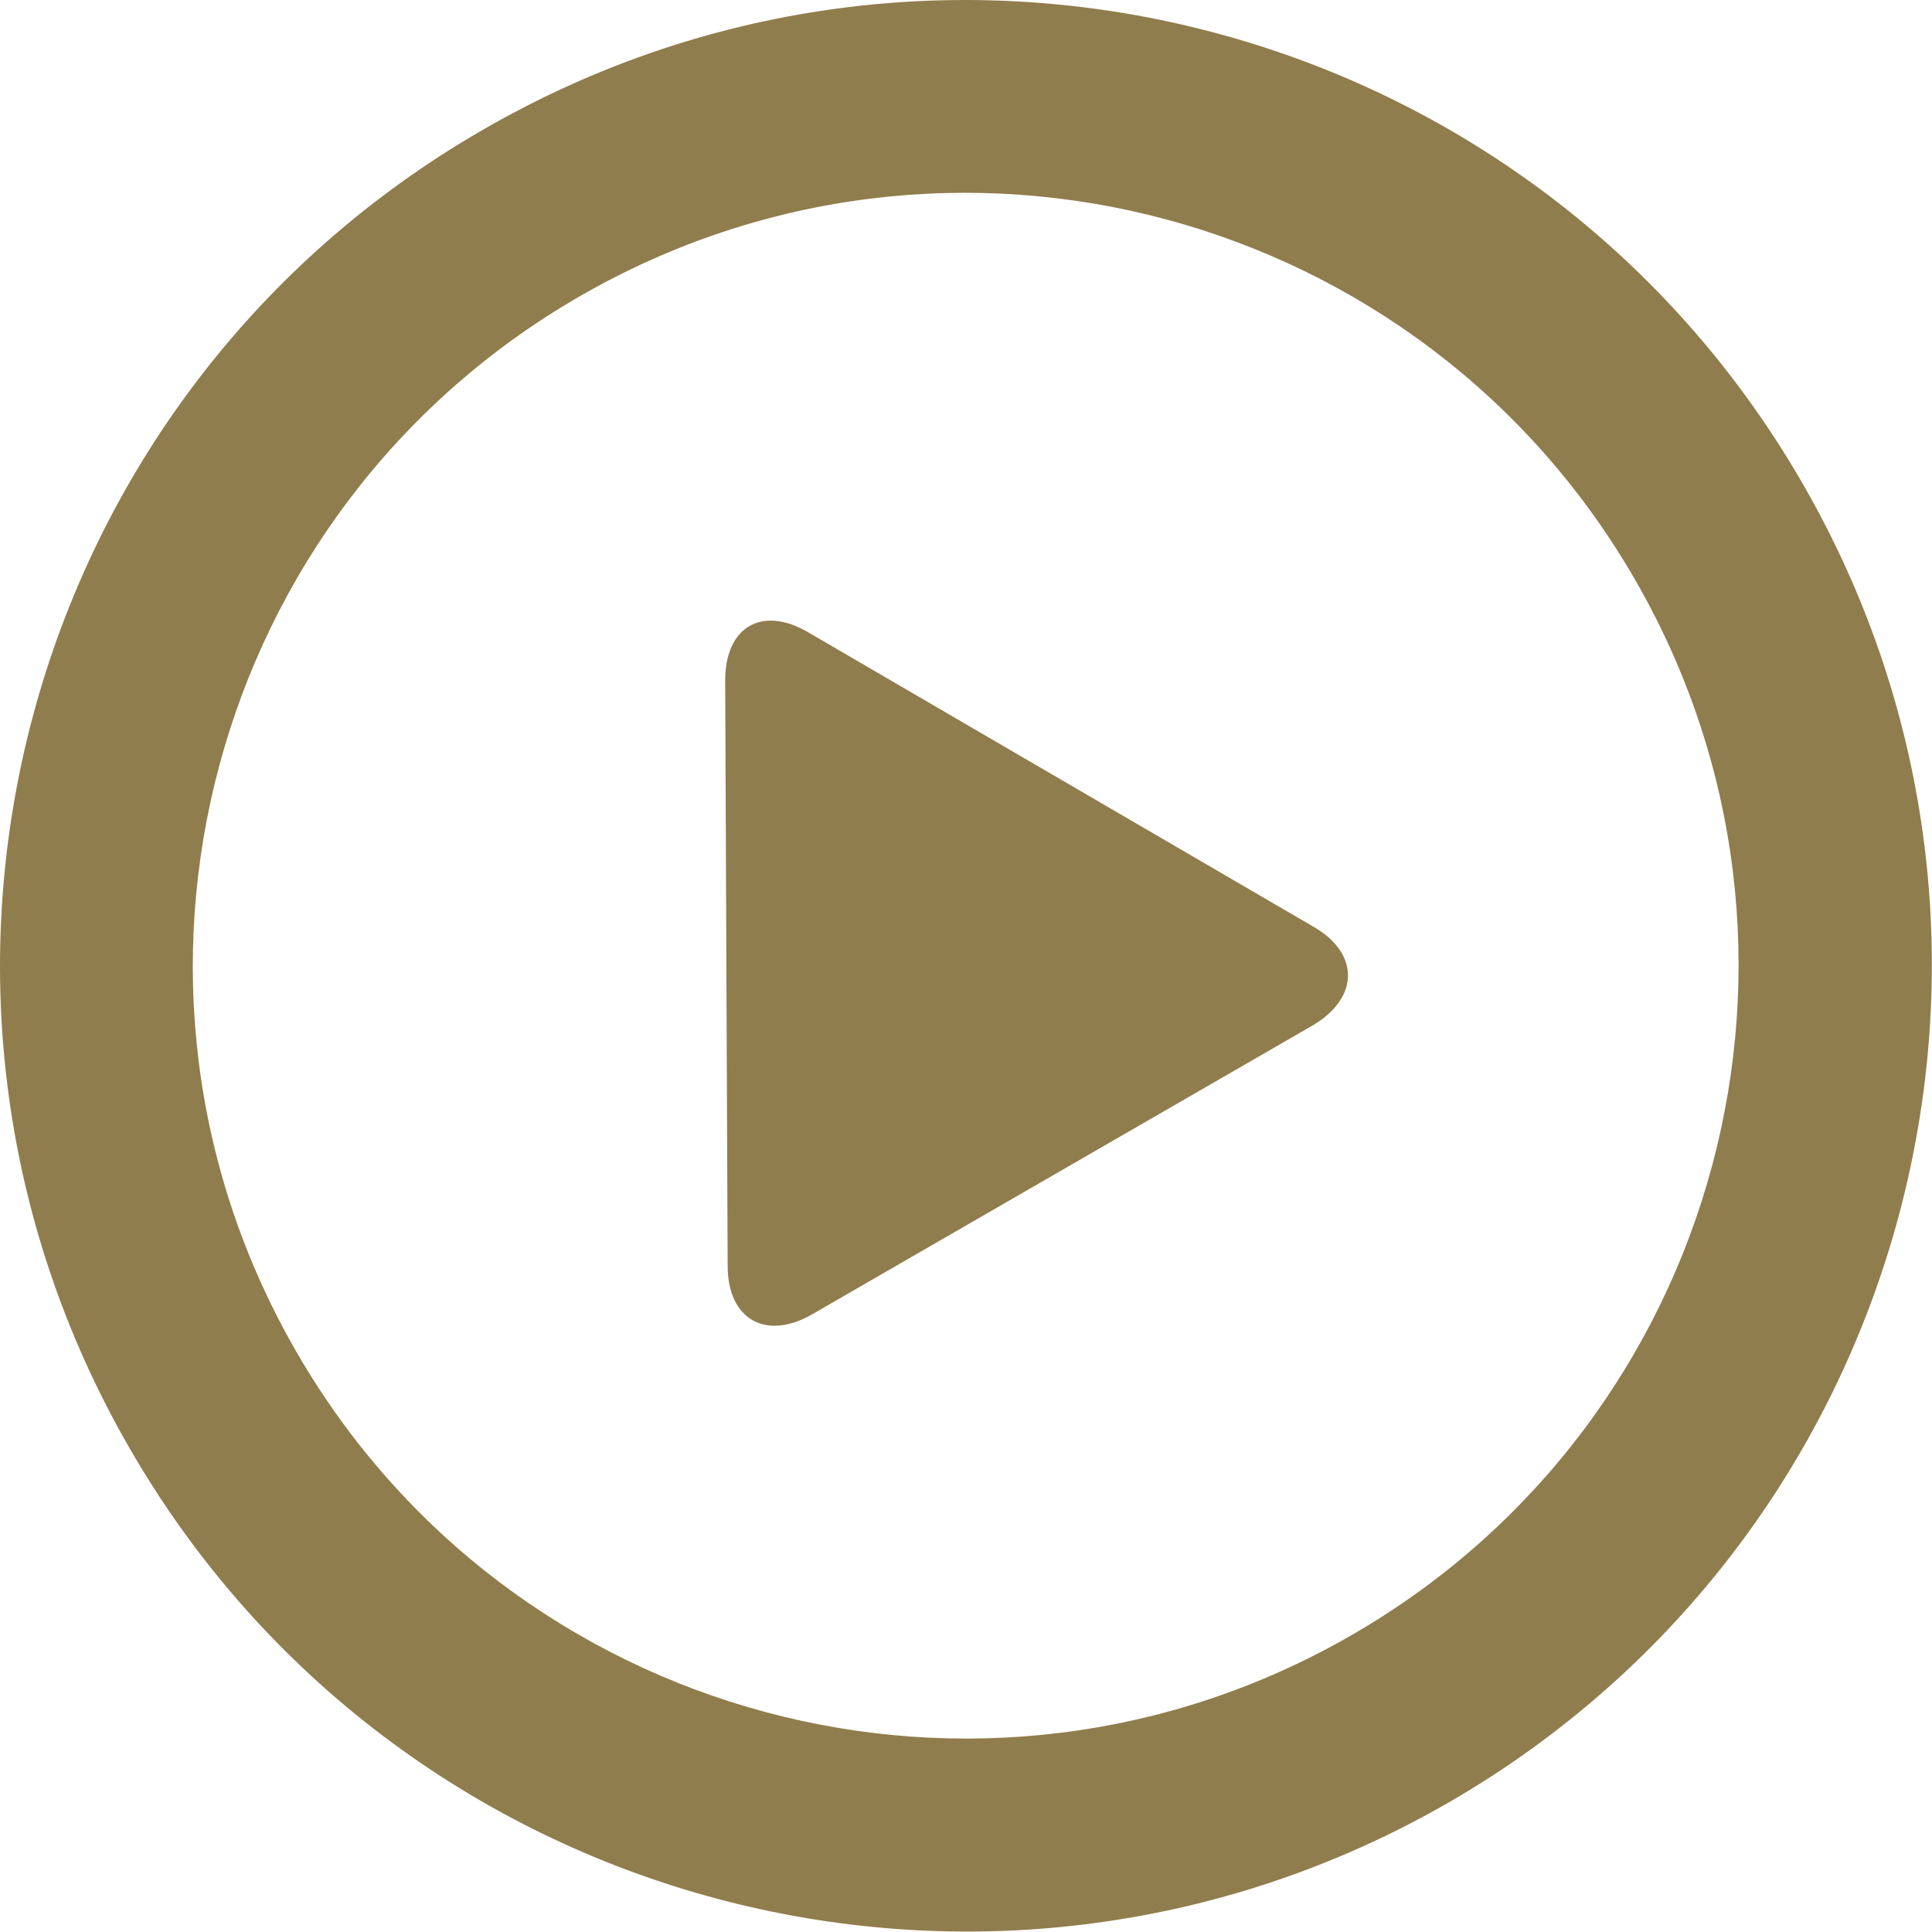 <?xml version="1.0" encoding="UTF-8"?> <!-- Generator: Adobe Illustrator 21.0.0, SVG Export Plug-In . SVG Version: 6.00 Build 0) --> <svg xmlns="http://www.w3.org/2000/svg" xmlns:xlink="http://www.w3.org/1999/xlink" id="Capa_1" x="0px" y="0px" viewBox="0 0 314.1 314.1" style="enable-background:new 0 0 314.1 314.1;" xml:space="preserve"> <style type="text/css"> .st0{fill:#907D4D;} </style> <g> <g id="_x33_56._Play"> <g> <path class="st0" d="M293,78.5C249.6,3.4,153.6-22.3,78.5,21.1C3.4,64.4-22.3,160.4,21.1,235.5c43.3,75.1,139.4,100.8,214.5,57.5 C310.6,249.6,336.4,153.6,293,78.5z M219.8,265.8c-60.1,34.7-136.9,14.1-171.6-46c-34.7-60.1-14.1-136.9,46-171.6 c60.1-34.7,136.9-14.1,171.6,46C300.5,154.3,279.9,231.1,219.8,265.8z M213.6,150.7l-82.2-47.9c-7.5-4.4-13.5-0.9-13.5,7.8 l0.4,95.2c0,8.7,6.2,12.2,13.7,7.9l81.6-47.1C221,162.1,221,155,213.6,150.7z"></path> </g> </g> </g> </svg> 